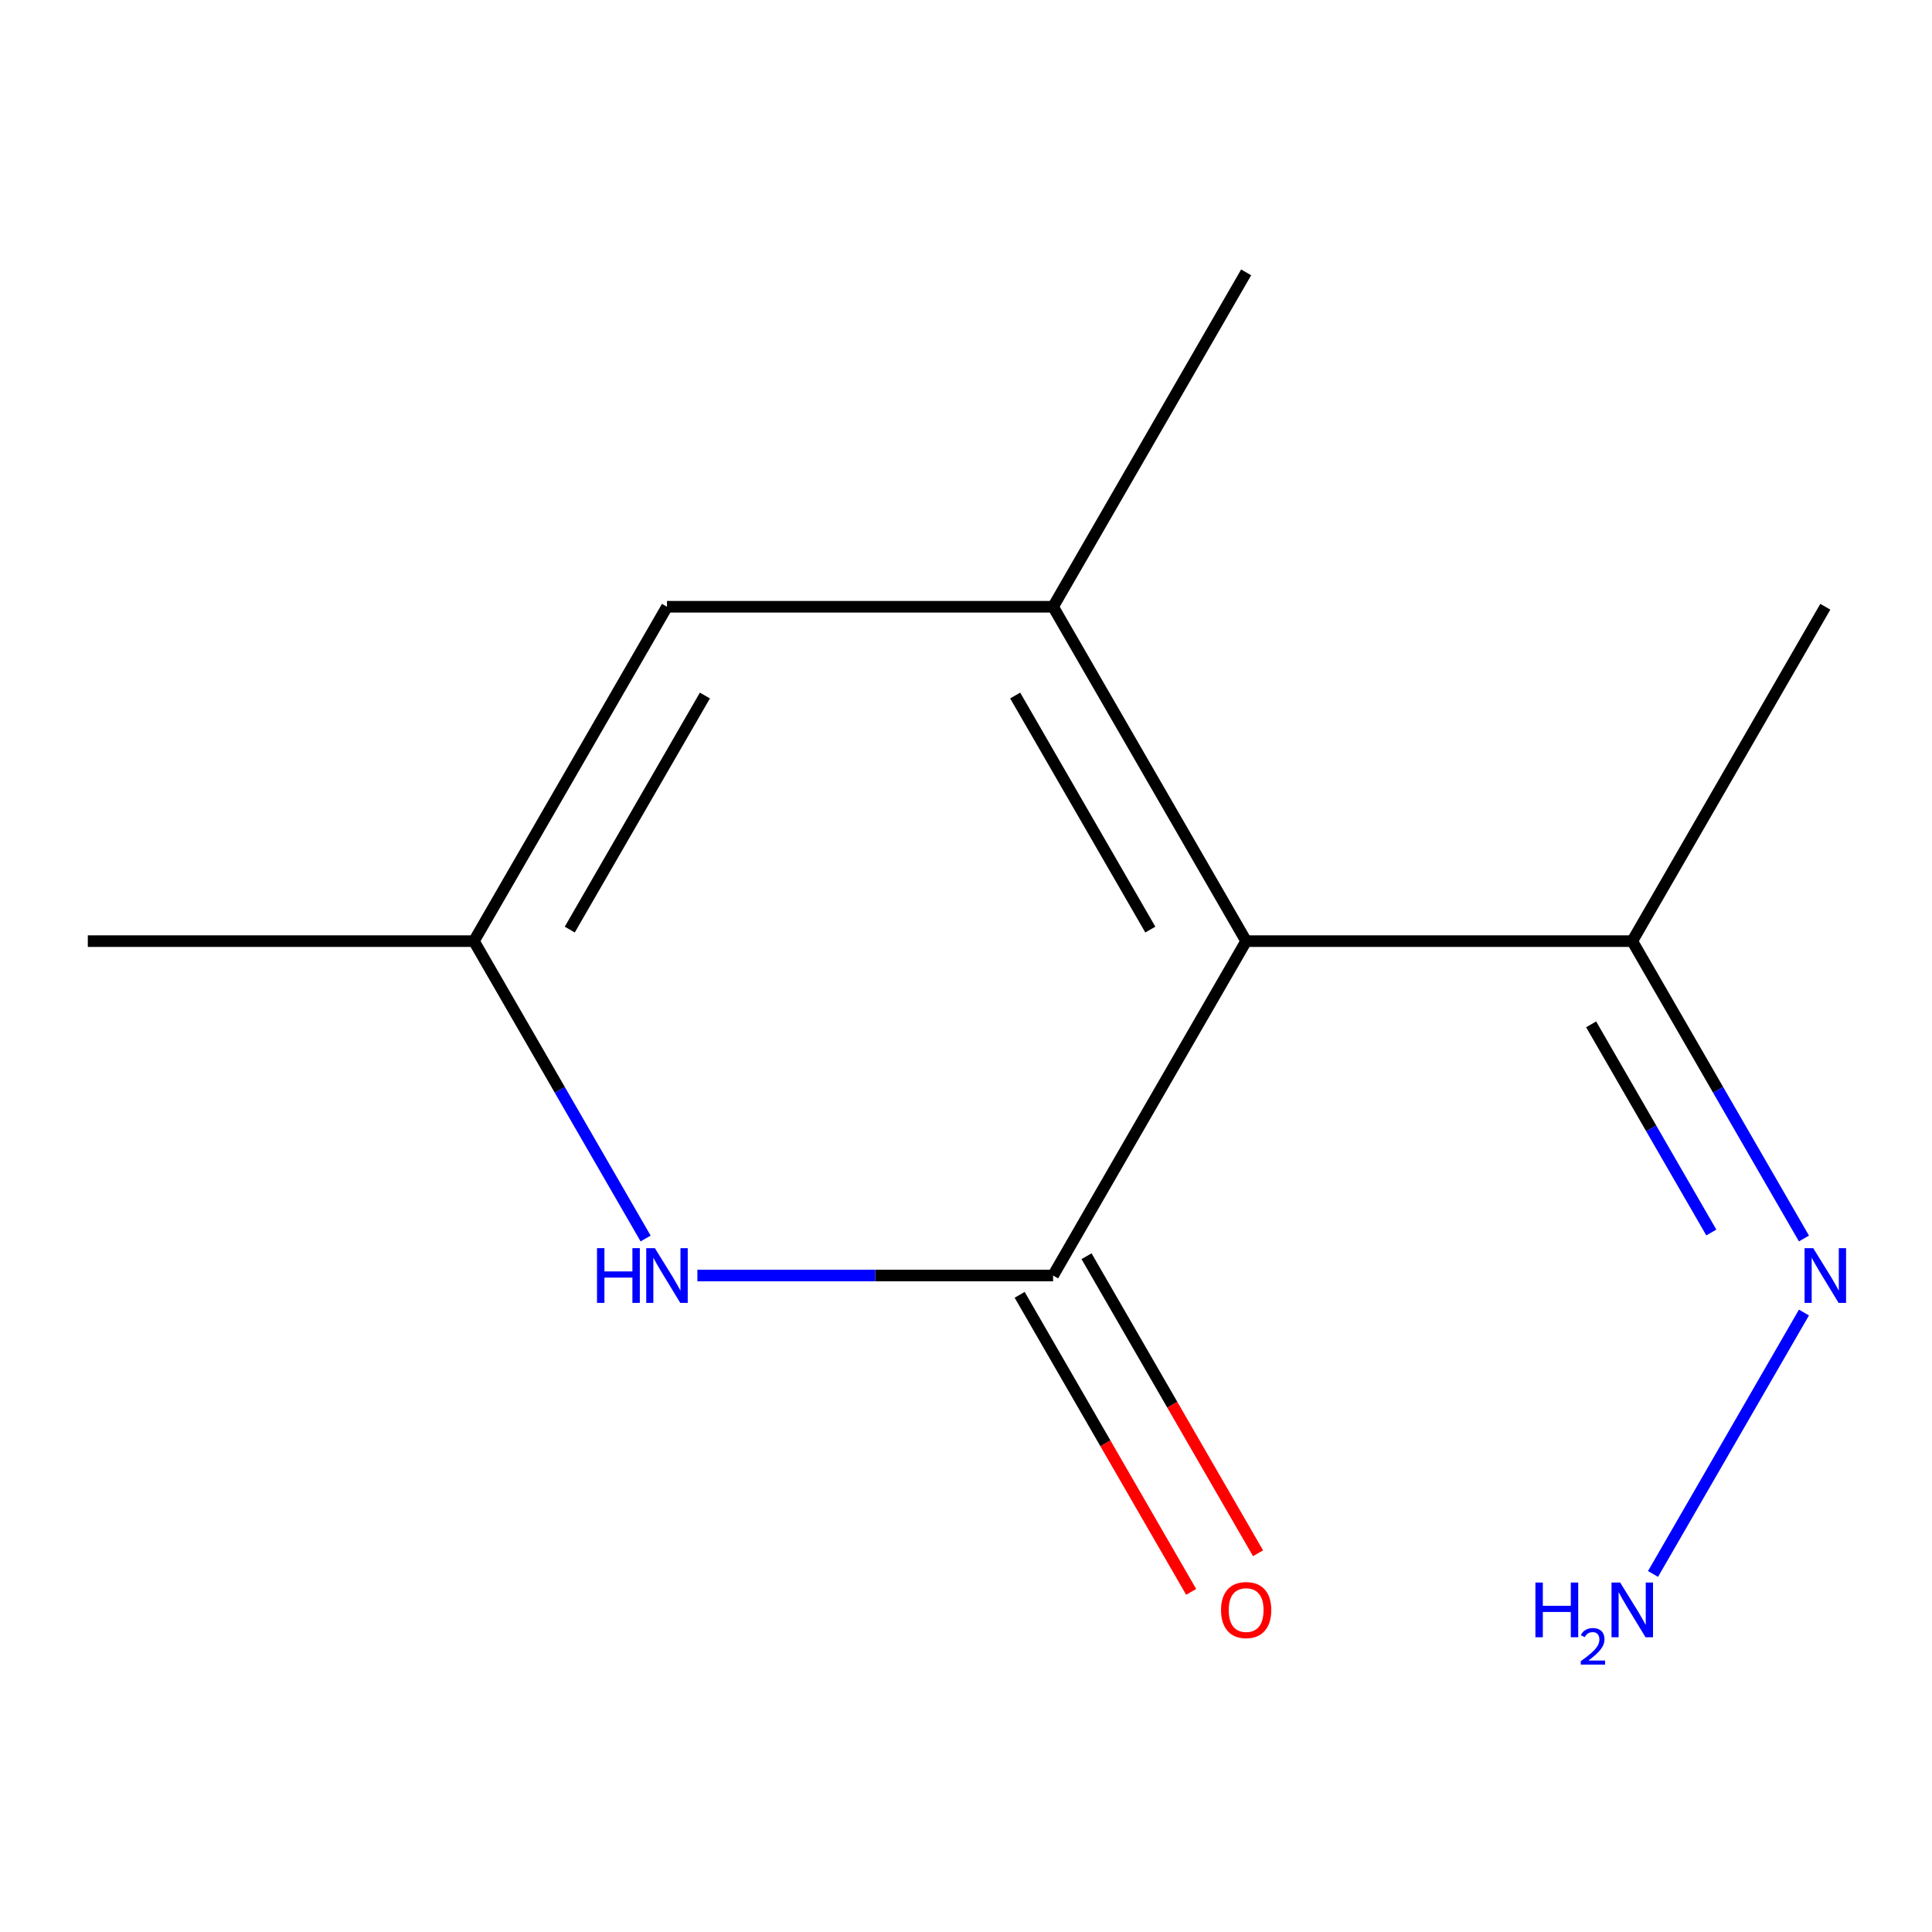 <?xml version='1.0' encoding='iso-8859-1'?>
<svg version='1.1' baseProfile='full'
              xmlns='http://www.w3.org/2000/svg'
                      xmlns:rdkit='http://www.rdkit.org/xml'
                      xmlns:xlink='http://www.w3.org/1999/xlink'
                  xml:space='preserve'
width='1000px' height='1000px' viewBox='0 0 1000 1000'>
<!-- END OF HEADER -->
<rect style='opacity:1.0;fill:#FFFFFF;stroke:none' width='1000' height='1000' x='0' y='0'> </rect>
<path class='bond-0' d='M 645.007,487.129 L 545.081,660.205' style='fill:none;fill-rule:evenodd;stroke:#000000;stroke-width:6px;stroke-linecap:butt;stroke-linejoin:miter;stroke-opacity:1' />
<path class='bond-1' d='M 645.007,487.129 L 545.081,314.053' style='fill:none;fill-rule:evenodd;stroke:#000000;stroke-width:6px;stroke-linecap:butt;stroke-linejoin:miter;stroke-opacity:1' />
<path class='bond-1' d='M 595.403,481.152 L 525.455,359.999' style='fill:none;fill-rule:evenodd;stroke:#000000;stroke-width:6px;stroke-linecap:butt;stroke-linejoin:miter;stroke-opacity:1' />
<path class='bond-5' d='M 645.007,487.129 L 844.858,487.129' style='fill:none;fill-rule:evenodd;stroke:#000000;stroke-width:6px;stroke-linecap:butt;stroke-linejoin:miter;stroke-opacity:1' />
<path class='bond-2' d='M 545.081,660.205 L 453.024,660.205' style='fill:none;fill-rule:evenodd;stroke:#000000;stroke-width:6px;stroke-linecap:butt;stroke-linejoin:miter;stroke-opacity:1' />
<path class='bond-2' d='M 453.024,660.205 L 360.967,660.205' style='fill:none;fill-rule:evenodd;stroke:#0000FF;stroke-width:6px;stroke-linecap:butt;stroke-linejoin:miter;stroke-opacity:1' />
<path class='bond-6' d='M 527.774,670.197 L 572.16,747.077' style='fill:none;fill-rule:evenodd;stroke:#000000;stroke-width:6px;stroke-linecap:butt;stroke-linejoin:miter;stroke-opacity:1' />
<path class='bond-6' d='M 572.16,747.077 L 616.547,823.957' style='fill:none;fill-rule:evenodd;stroke:#FF0000;stroke-width:6px;stroke-linecap:butt;stroke-linejoin:miter;stroke-opacity:1' />
<path class='bond-6' d='M 562.389,650.212 L 606.776,727.092' style='fill:none;fill-rule:evenodd;stroke:#000000;stroke-width:6px;stroke-linecap:butt;stroke-linejoin:miter;stroke-opacity:1' />
<path class='bond-6' d='M 606.776,727.092 L 651.162,803.972' style='fill:none;fill-rule:evenodd;stroke:#FF0000;stroke-width:6px;stroke-linecap:butt;stroke-linejoin:miter;stroke-opacity:1' />
<path class='bond-3' d='M 545.081,314.053 L 345.231,314.053' style='fill:none;fill-rule:evenodd;stroke:#000000;stroke-width:6px;stroke-linecap:butt;stroke-linejoin:miter;stroke-opacity:1' />
<path class='bond-9' d='M 545.081,314.053 L 645.007,140.977' style='fill:none;fill-rule:evenodd;stroke:#000000;stroke-width:6px;stroke-linecap:butt;stroke-linejoin:miter;stroke-opacity:1' />
<path class='bond-12' d='M 334.171,641.048 L 289.738,564.089' style='fill:none;fill-rule:evenodd;stroke:#0000FF;stroke-width:6px;stroke-linecap:butt;stroke-linejoin:miter;stroke-opacity:1' />
<path class='bond-12' d='M 289.738,564.089 L 245.305,487.129' style='fill:none;fill-rule:evenodd;stroke:#000000;stroke-width:6px;stroke-linecap:butt;stroke-linejoin:miter;stroke-opacity:1' />
<path class='bond-4' d='M 345.231,314.053 L 245.305,487.129' style='fill:none;fill-rule:evenodd;stroke:#000000;stroke-width:6px;stroke-linecap:butt;stroke-linejoin:miter;stroke-opacity:1' />
<path class='bond-4' d='M 364.857,359.999 L 294.909,481.152' style='fill:none;fill-rule:evenodd;stroke:#000000;stroke-width:6px;stroke-linecap:butt;stroke-linejoin:miter;stroke-opacity:1' />
<path class='bond-10' d='M 245.305,487.129 L 45.455,487.129' style='fill:none;fill-rule:evenodd;stroke:#000000;stroke-width:6px;stroke-linecap:butt;stroke-linejoin:miter;stroke-opacity:1' />
<path class='bond-7' d='M 844.858,487.129 L 889.29,564.089' style='fill:none;fill-rule:evenodd;stroke:#000000;stroke-width:6px;stroke-linecap:butt;stroke-linejoin:miter;stroke-opacity:1' />
<path class='bond-7' d='M 889.29,564.089 L 933.723,641.048' style='fill:none;fill-rule:evenodd;stroke:#0000FF;stroke-width:6px;stroke-linecap:butt;stroke-linejoin:miter;stroke-opacity:1' />
<path class='bond-7' d='M 823.572,530.202 L 854.675,584.074' style='fill:none;fill-rule:evenodd;stroke:#000000;stroke-width:6px;stroke-linecap:butt;stroke-linejoin:miter;stroke-opacity:1' />
<path class='bond-7' d='M 854.675,584.074 L 885.778,637.945' style='fill:none;fill-rule:evenodd;stroke:#0000FF;stroke-width:6px;stroke-linecap:butt;stroke-linejoin:miter;stroke-opacity:1' />
<path class='bond-11' d='M 844.858,487.129 L 944.783,314.053' style='fill:none;fill-rule:evenodd;stroke:#000000;stroke-width:6px;stroke-linecap:butt;stroke-linejoin:miter;stroke-opacity:1' />
<path class='bond-8' d='M 933.723,679.361 L 855.598,814.677' style='fill:none;fill-rule:evenodd;stroke:#0000FF;stroke-width:6px;stroke-linecap:butt;stroke-linejoin:miter;stroke-opacity:1' />
<path  class='atom-3' d='M 309.011 646.045
L 312.851 646.045
L 312.851 658.085
L 327.331 658.085
L 327.331 646.045
L 331.171 646.045
L 331.171 674.365
L 327.331 674.365
L 327.331 661.285
L 312.851 661.285
L 312.851 674.365
L 309.011 674.365
L 309.011 646.045
' fill='#0000FF'/>
<path  class='atom-3' d='M 338.971 646.045
L 348.251 661.045
Q 349.171 662.525, 350.651 665.205
Q 352.131 667.885, 352.211 668.045
L 352.211 646.045
L 355.971 646.045
L 355.971 674.365
L 352.091 674.365
L 342.131 657.965
Q 340.971 656.045, 339.731 653.845
Q 338.531 651.645, 338.171 650.965
L 338.171 674.365
L 334.491 674.365
L 334.491 646.045
L 338.971 646.045
' fill='#0000FF'/>
<path  class='atom-7' d='M 632.007 833.36
Q 632.007 826.56, 635.367 822.76
Q 638.727 818.96, 645.007 818.96
Q 651.287 818.96, 654.647 822.76
Q 658.007 826.56, 658.007 833.36
Q 658.007 840.24, 654.607 844.16
Q 651.207 848.04, 645.007 848.04
Q 638.767 848.04, 635.367 844.16
Q 632.007 840.28, 632.007 833.36
M 645.007 844.84
Q 649.327 844.84, 651.647 841.96
Q 654.007 839.04, 654.007 833.36
Q 654.007 827.8, 651.647 825
Q 649.327 822.16, 645.007 822.16
Q 640.687 822.16, 638.327 824.96
Q 636.007 827.76, 636.007 833.36
Q 636.007 839.08, 638.327 841.96
Q 640.687 844.84, 645.007 844.84
' fill='#FF0000'/>
<path  class='atom-8' d='M 938.523 646.045
L 947.803 661.045
Q 948.723 662.525, 950.203 665.205
Q 951.683 667.885, 951.763 668.045
L 951.763 646.045
L 955.523 646.045
L 955.523 674.365
L 951.643 674.365
L 941.683 657.965
Q 940.523 656.045, 939.283 653.845
Q 938.083 651.645, 937.723 650.965
L 937.723 674.365
L 934.043 674.365
L 934.043 646.045
L 938.523 646.045
' fill='#0000FF'/>
<path  class='atom-9' d='M 794.725 819.12
L 798.565 819.12
L 798.565 831.16
L 813.045 831.16
L 813.045 819.12
L 816.885 819.12
L 816.885 847.44
L 813.045 847.44
L 813.045 834.36
L 798.565 834.36
L 798.565 847.44
L 794.725 847.44
L 794.725 819.12
' fill='#0000FF'/>
<path  class='atom-9' d='M 818.258 846.447
Q 818.944 844.678, 820.581 843.701
Q 822.218 842.698, 824.488 842.698
Q 827.313 842.698, 828.897 844.229
Q 830.481 845.76, 830.481 848.48
Q 830.481 851.252, 828.422 853.839
Q 826.389 856.426, 822.165 859.488
L 830.798 859.488
L 830.798 861.6
L 818.205 861.6
L 818.205 859.832
Q 821.69 857.35, 823.749 855.502
Q 825.834 853.654, 826.838 851.991
Q 827.841 850.328, 827.841 848.612
Q 827.841 846.816, 826.943 845.813
Q 826.046 844.81, 824.488 844.81
Q 822.983 844.81, 821.98 845.417
Q 820.977 846.024, 820.264 847.371
L 818.258 846.447
' fill='#0000FF'/>
<path  class='atom-9' d='M 838.598 819.12
L 847.878 834.12
Q 848.798 835.6, 850.278 838.28
Q 851.758 840.96, 851.838 841.12
L 851.838 819.12
L 855.598 819.12
L 855.598 847.44
L 851.718 847.44
L 841.758 831.04
Q 840.598 829.12, 839.358 826.92
Q 838.158 824.72, 837.798 824.04
L 837.798 847.44
L 834.118 847.44
L 834.118 819.12
L 838.598 819.12
' fill='#0000FF'/>
</svg>
